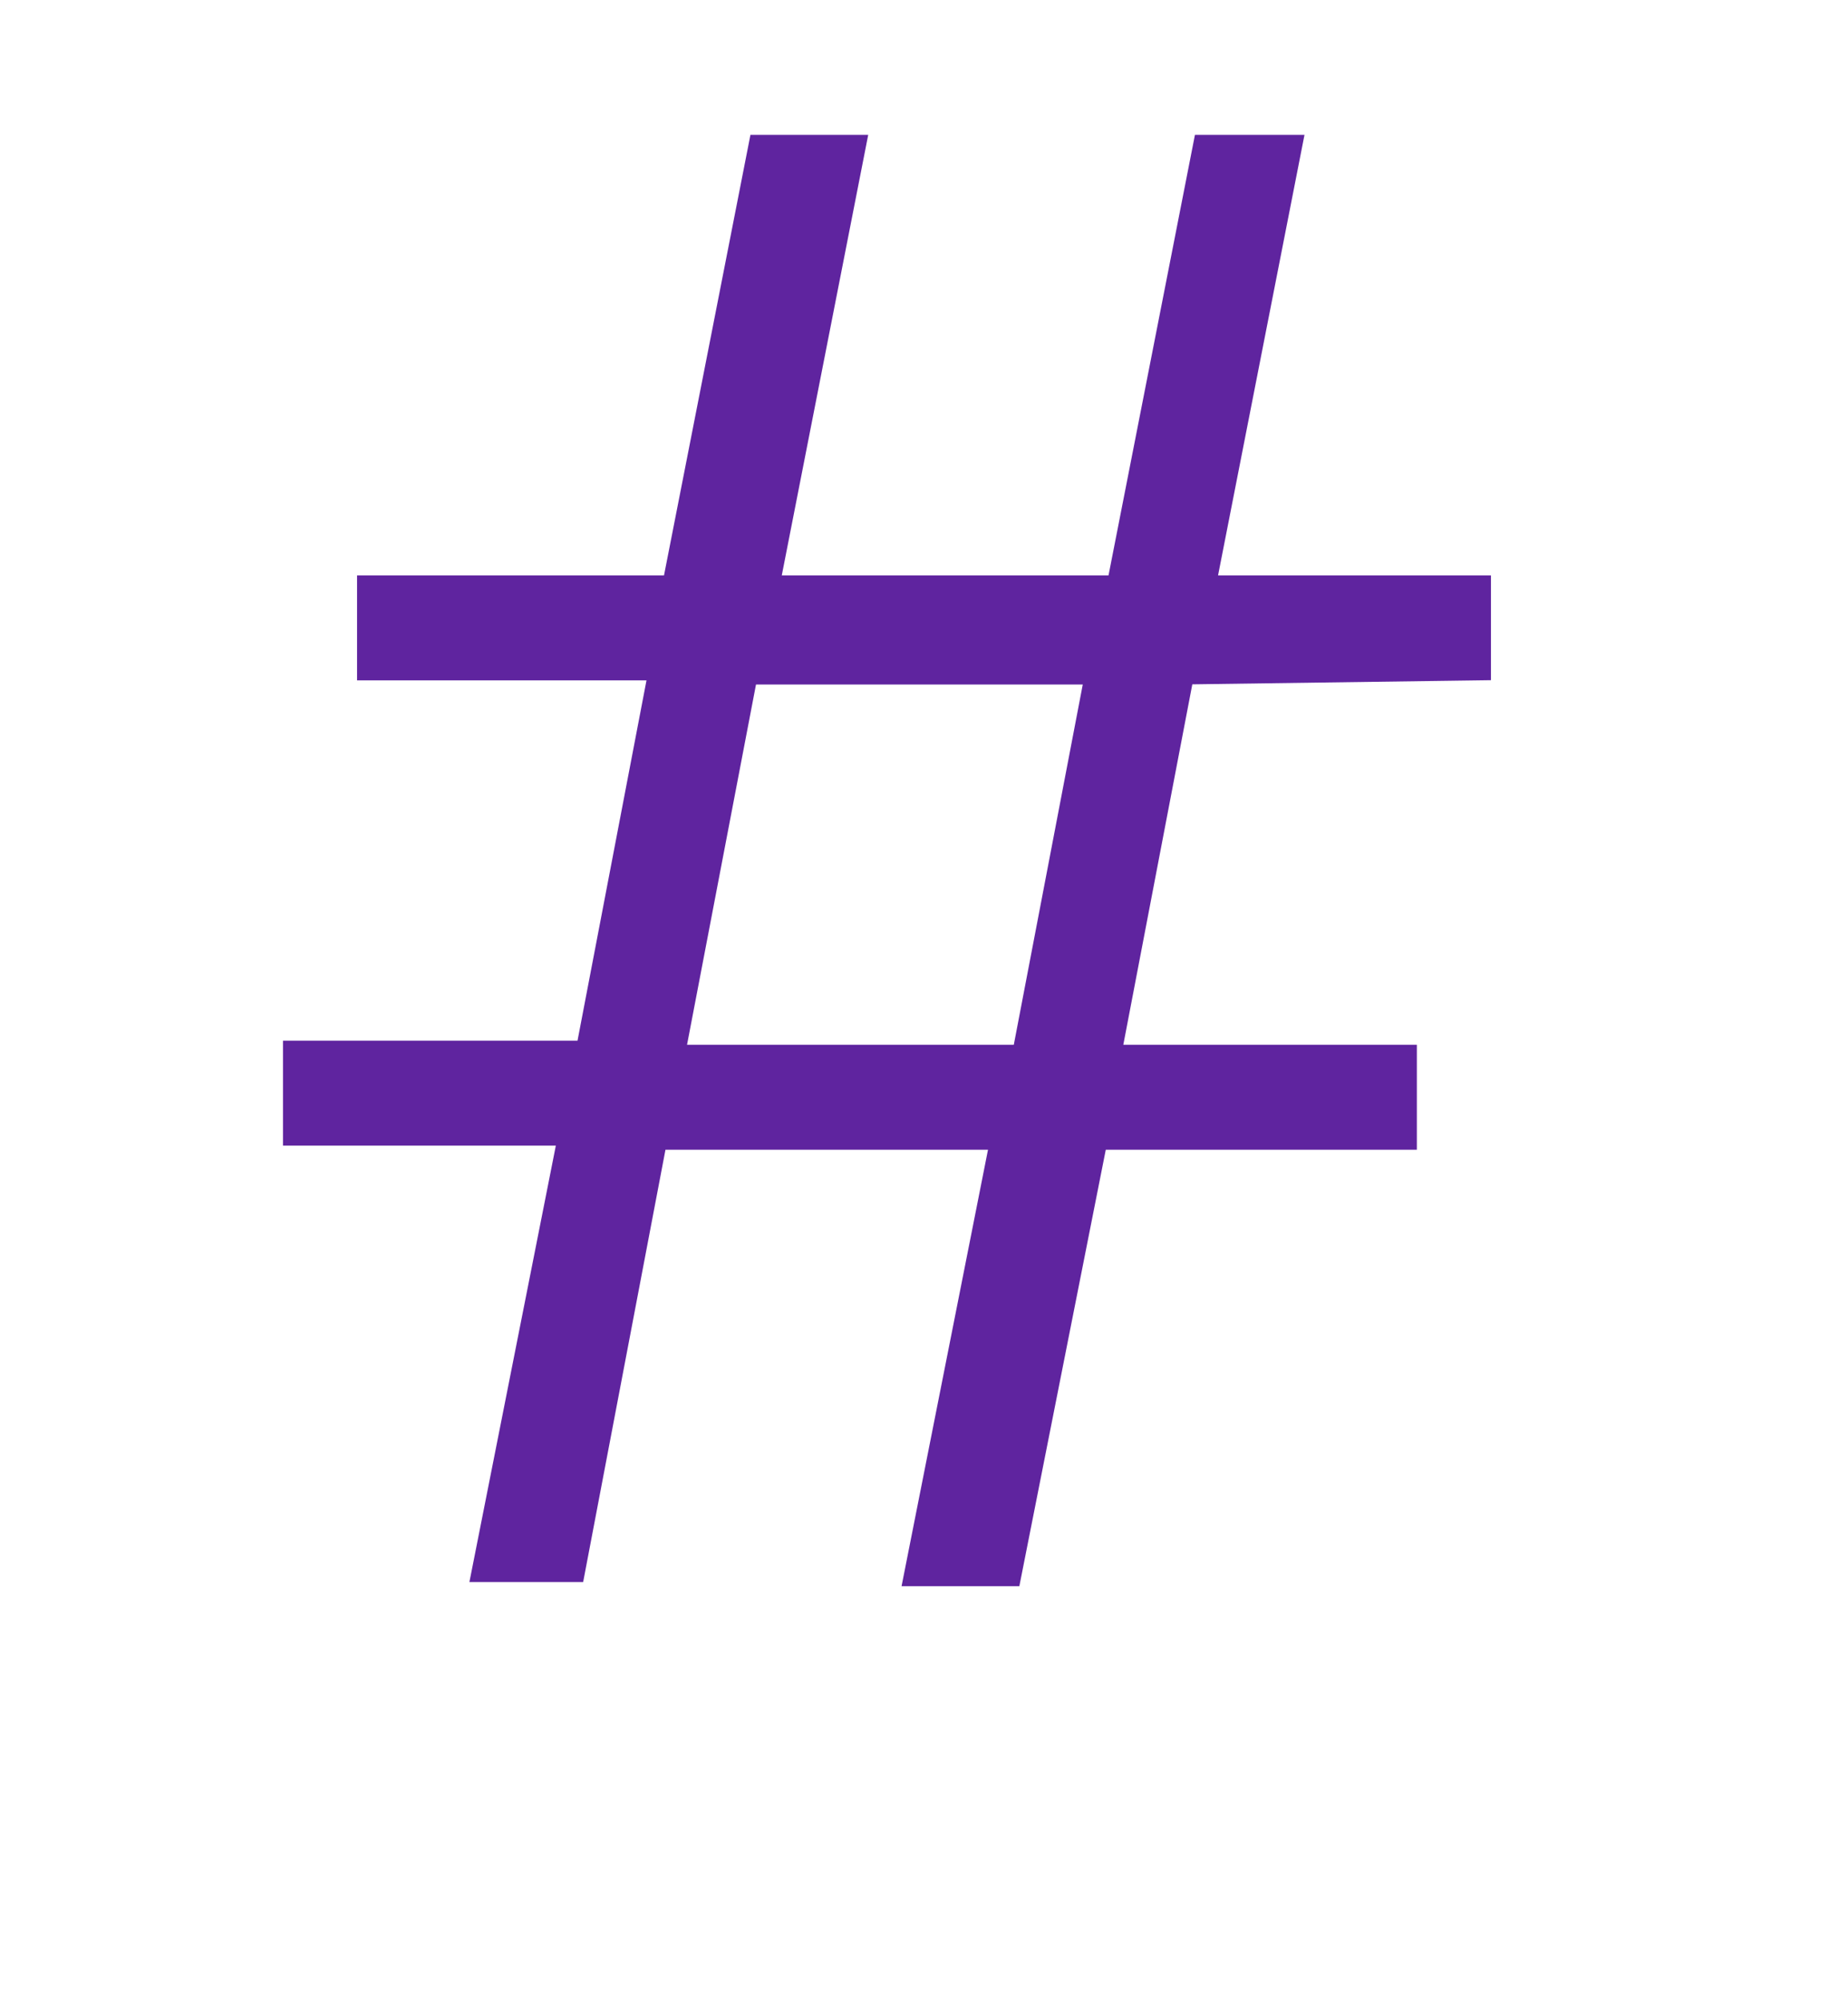 <?xml version="1.0" encoding="utf-8"?>
<!-- Generator: Adobe Illustrator 27.3.0, SVG Export Plug-In . SVG Version: 6.00 Build 0)  -->
<svg version="1.1" id="Layer_1" xmlns="http://www.w3.org/2000/svg" xmlns:xlink="http://www.w3.org/1999/xlink" x="0px" y="0px"
	 viewBox="0 0 44.9 48.6" style="enable-background:new 0 0 44.9 48.6;" xml:space="preserve">
<style type="text/css">
	.st0{fill:#5F249F;stroke:#5F249F;stroke-width:0.649;stroke-miterlimit:10;}
</style>
<g>
	<path class="st0" d="M28.7,16.3l-1.8,9.4h7.2v1.9h-7.5l-2.1,10.6h-2.2l2.1-10.6h-8.5l-2,10.5h-2.1l2.1-10.6H7.2v-1.9h7.1l1.8-9.4H9
		v-1.9h7.4l2.1-10.7h2.2l-2.1,10.7h8.6l2.1-10.7h2l-2.1,10.7h6.7v1.9L28.7,16.3L28.7,16.3z M16.3,25.7h8.6l1.8-9.4h-8.6L16.3,25.7z"
		/>
</g>
</svg>
